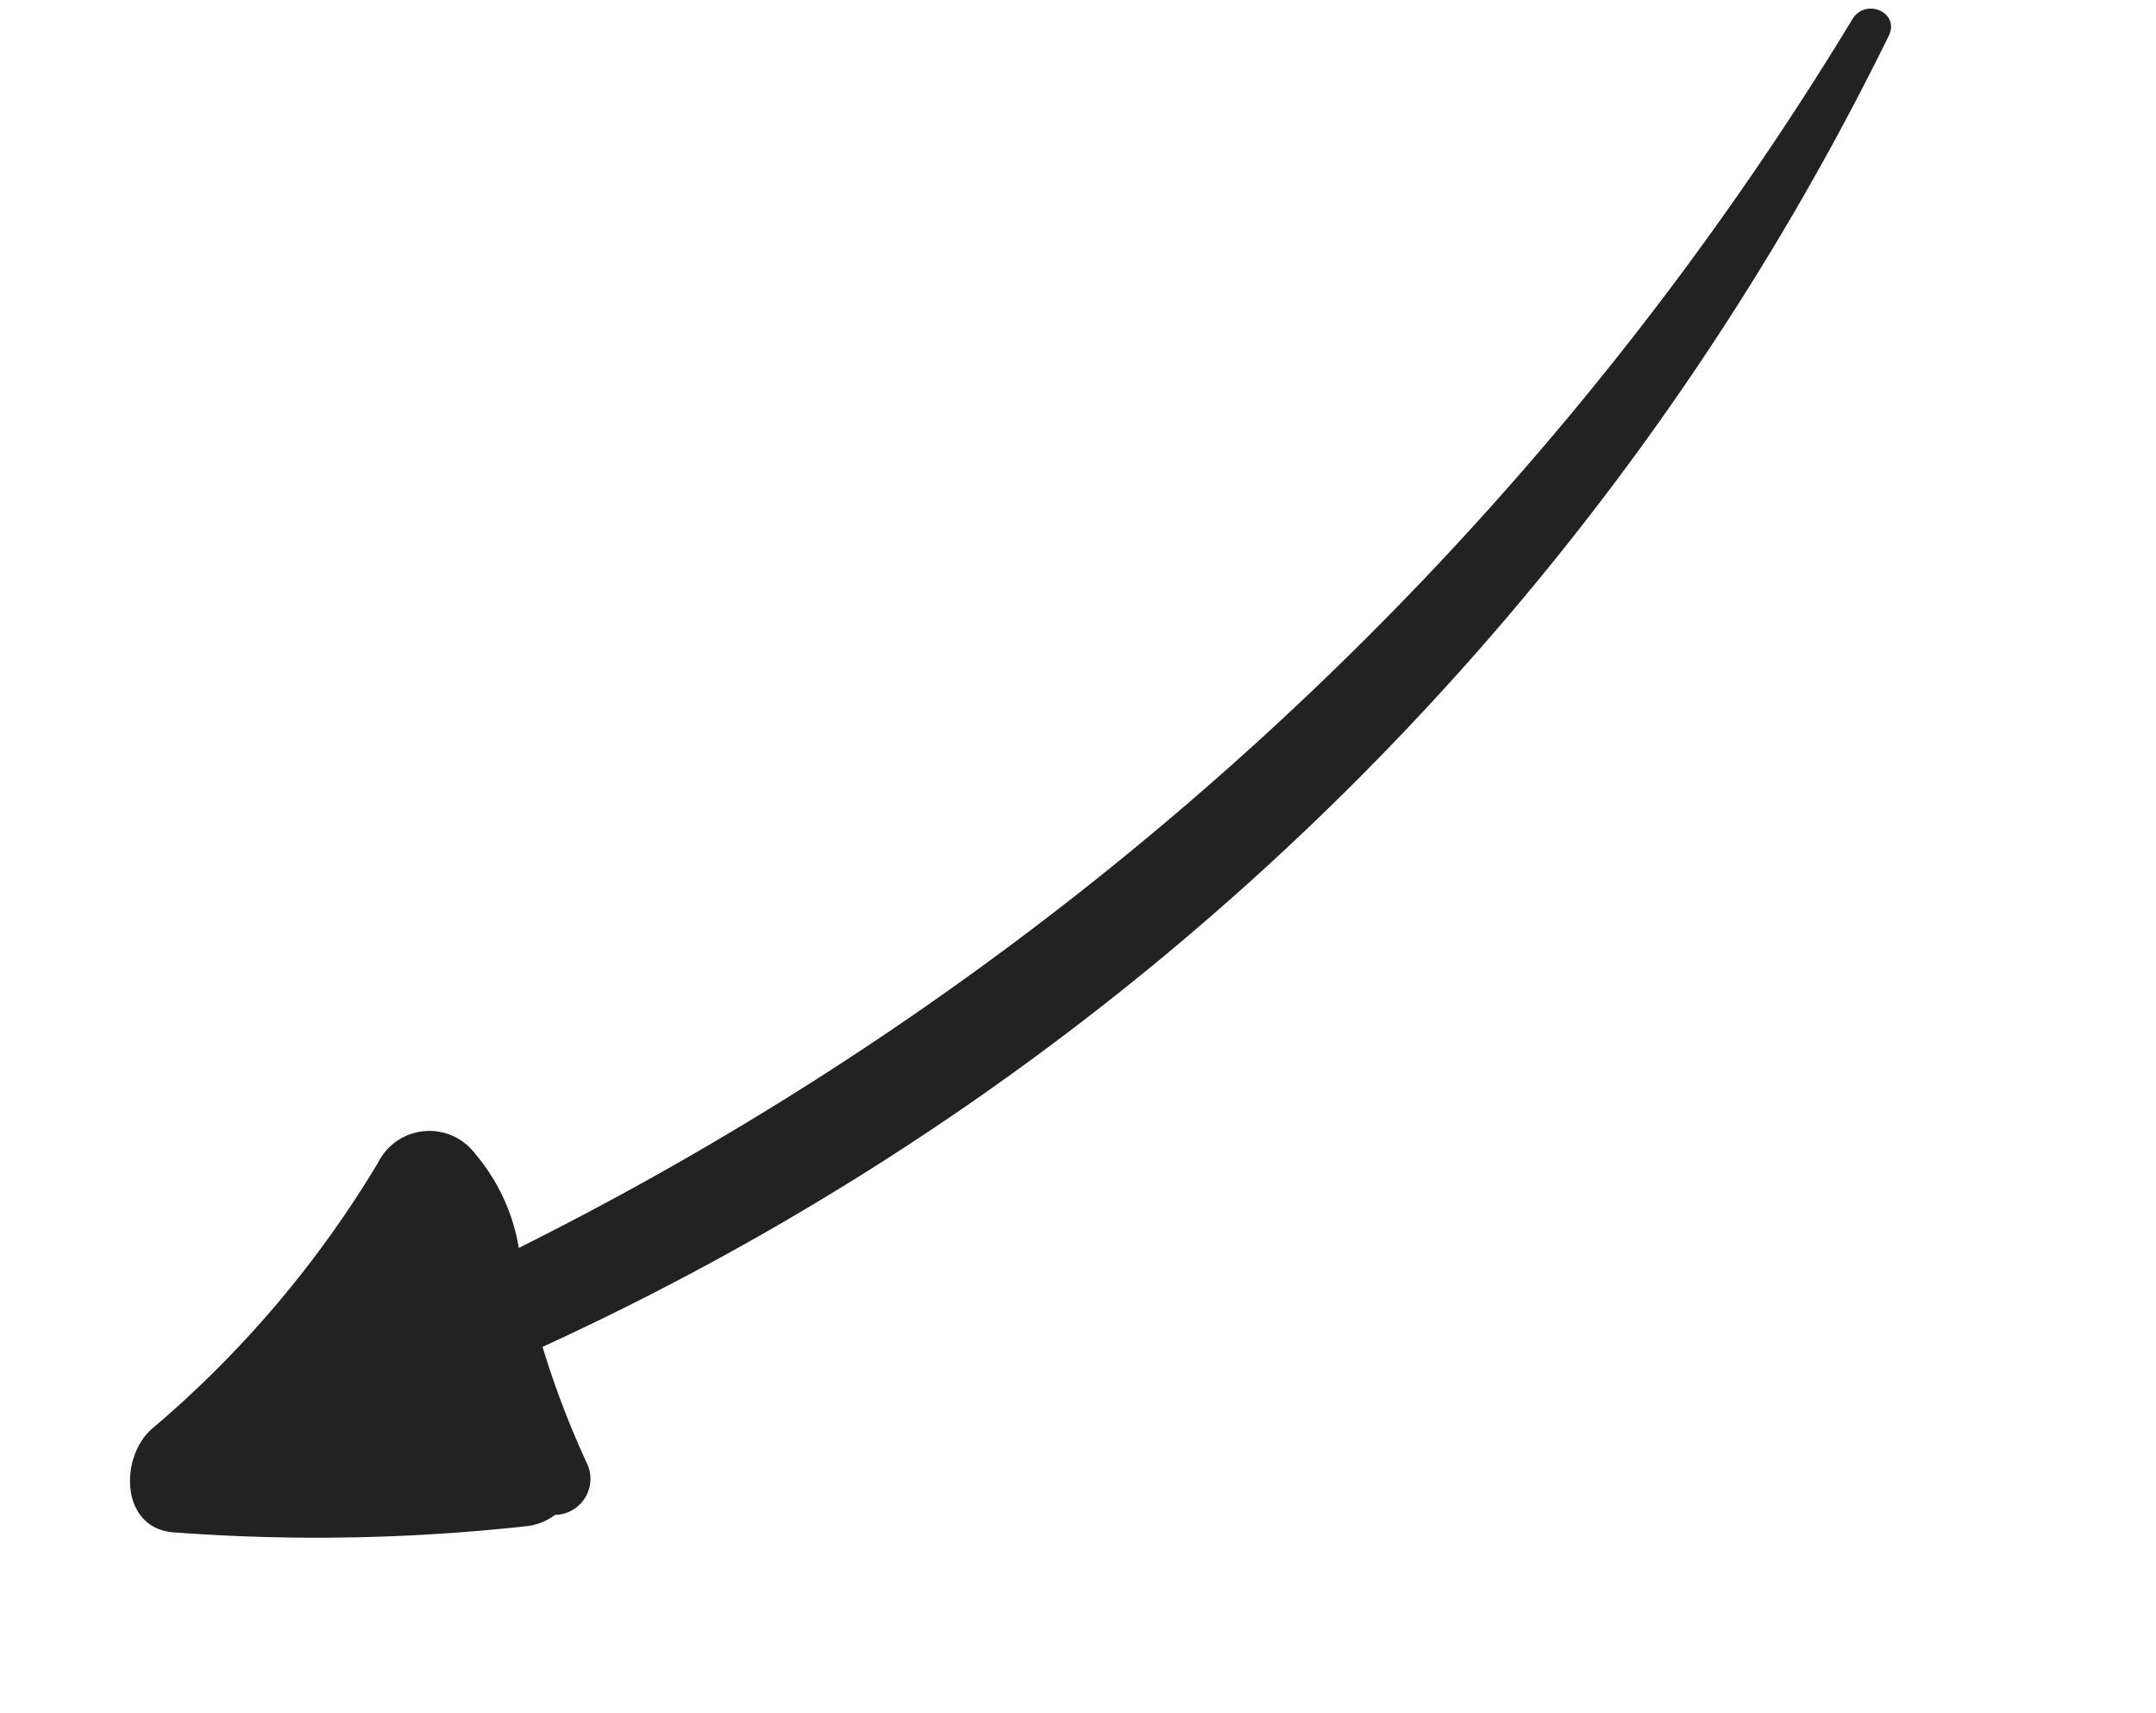 <svg xmlns="http://www.w3.org/2000/svg" width="42.517" height="33.784" viewBox="0 0 42.517 33.784"><path id="Arrow" d="M44,6.059a21.048,21.048,0,0,0-6.651,1.736,1.131,1.131,0,0,1-1.672-.959,3.843,3.843,0,0,1,.361-2.009A64.4,64.4,0,0,0,.6,9.573c-.452.2-.85-.426-.4-.679A55.181,55.181,0,0,1,36.774,2.961a17.659,17.659,0,0,0,.6-2.375.711.711,0,0,1,1.1-.479,1.157,1.157,0,0,1,.554.122A37.742,37.742,0,0,1,44.8,4.117C45.672,4.788,44.854,5.978,44,6.059Z" transform="matrix(-0.819, 0.574, -0.574, -0.819, 42.517, 7.873)" fill="#222"></path></svg>